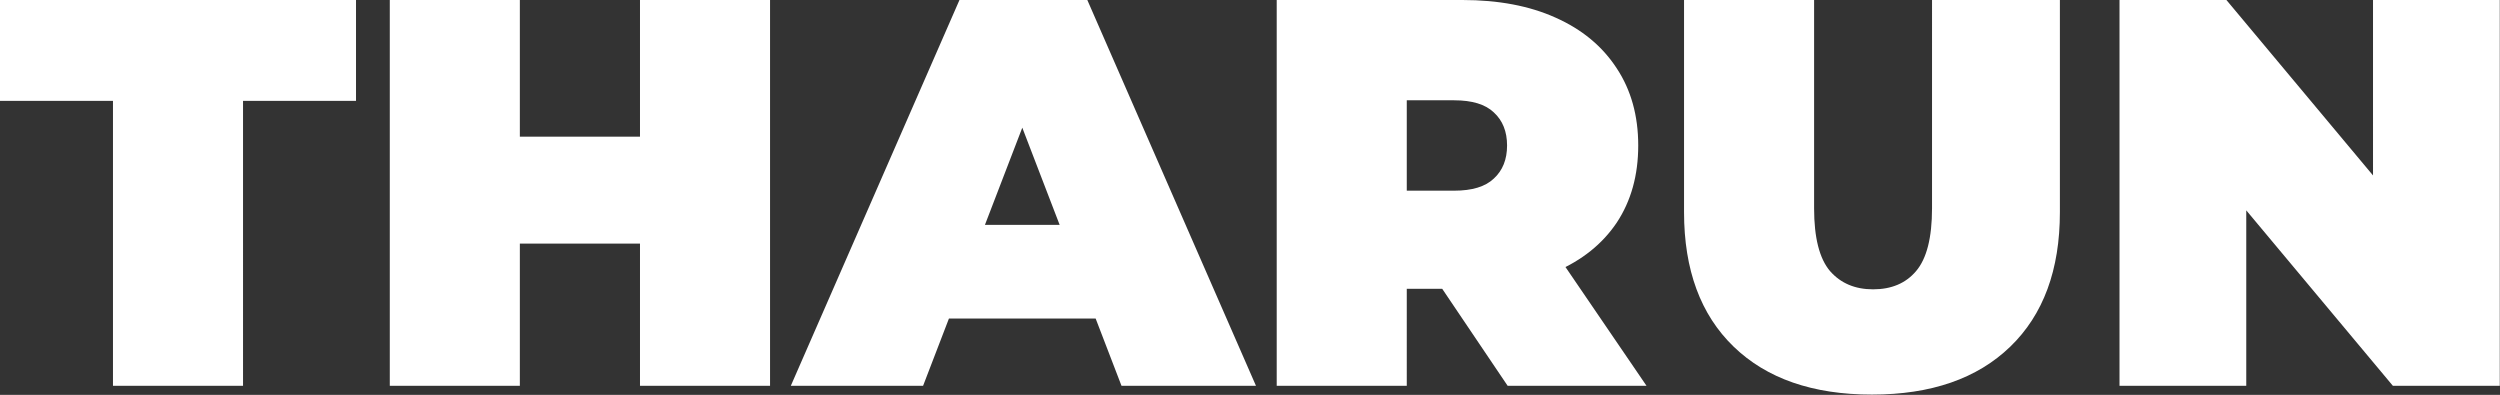 <svg xmlns="http://www.w3.org/2000/svg" width="1184" height="187" fill="none"><rect width="100%" height="100%" fill="#333333" stroke="none"/><path fill="#fff" d="M53.505 182.7V47.763H0V0h168.606v47.763h-53.505V182.7H53.505ZM303.098 0h61.596v182.7h-61.596V0ZM246.2 182.7h-61.596V0H246.2v182.7Zm61.074-67.338h-65.25V64.728h65.25v50.634Zm67.263 67.338L454.403 0h60.552l79.866 182.7h-63.684L472.151 29.232h24.012L437.177 182.7h-62.64Zm47.502-31.842 15.66-44.37h84.042l15.66 44.37H422.039ZM604.651 182.7V0h87.957c17.052 0 31.755 2.784 44.109 8.352 12.528 5.568 22.185 13.572 28.971 24.012 6.786 10.266 10.179 22.446 10.179 36.54 0 14.094-3.393 26.274-10.179 36.54-6.786 10.092-16.443 17.835-28.971 23.229-12.354 5.394-27.057 8.091-44.109 8.091h-53.766l27.405-25.317V182.7h-61.596Zm109.359 0-44.892-66.555h65.25l45.414 66.555H714.01Zm-47.763-64.467-27.405-27.927h49.851c8.526 0 14.79-1.914 18.792-5.742 4.176-3.828 6.264-9.048 6.264-15.66s-2.088-11.832-6.264-15.66c-4.002-3.828-10.266-5.742-18.792-5.742h-49.851l27.405-27.927v98.658Zm220.315 68.643c-28.014 0-49.851-7.569-65.511-22.707-15.66-15.138-23.49-36.366-23.49-63.684V0h61.596v98.658c0 13.92 2.523 23.838 7.569 29.754 5.046 5.742 11.832 8.613 20.358 8.613 8.7 0 15.486-2.871 20.358-8.613 5.046-5.916 7.569-15.834 7.569-29.754V0h60.552v100.485c0 27.318-7.83 48.546-23.49 63.684-15.66 15.138-37.497 22.707-65.511 22.707ZM1003.8 182.7V0h50.63l92.92 111.186h-23.49V0h60.03v182.7h-50.64l-92.91-111.186h23.49V182.7h-60.03Z"/></svg>
